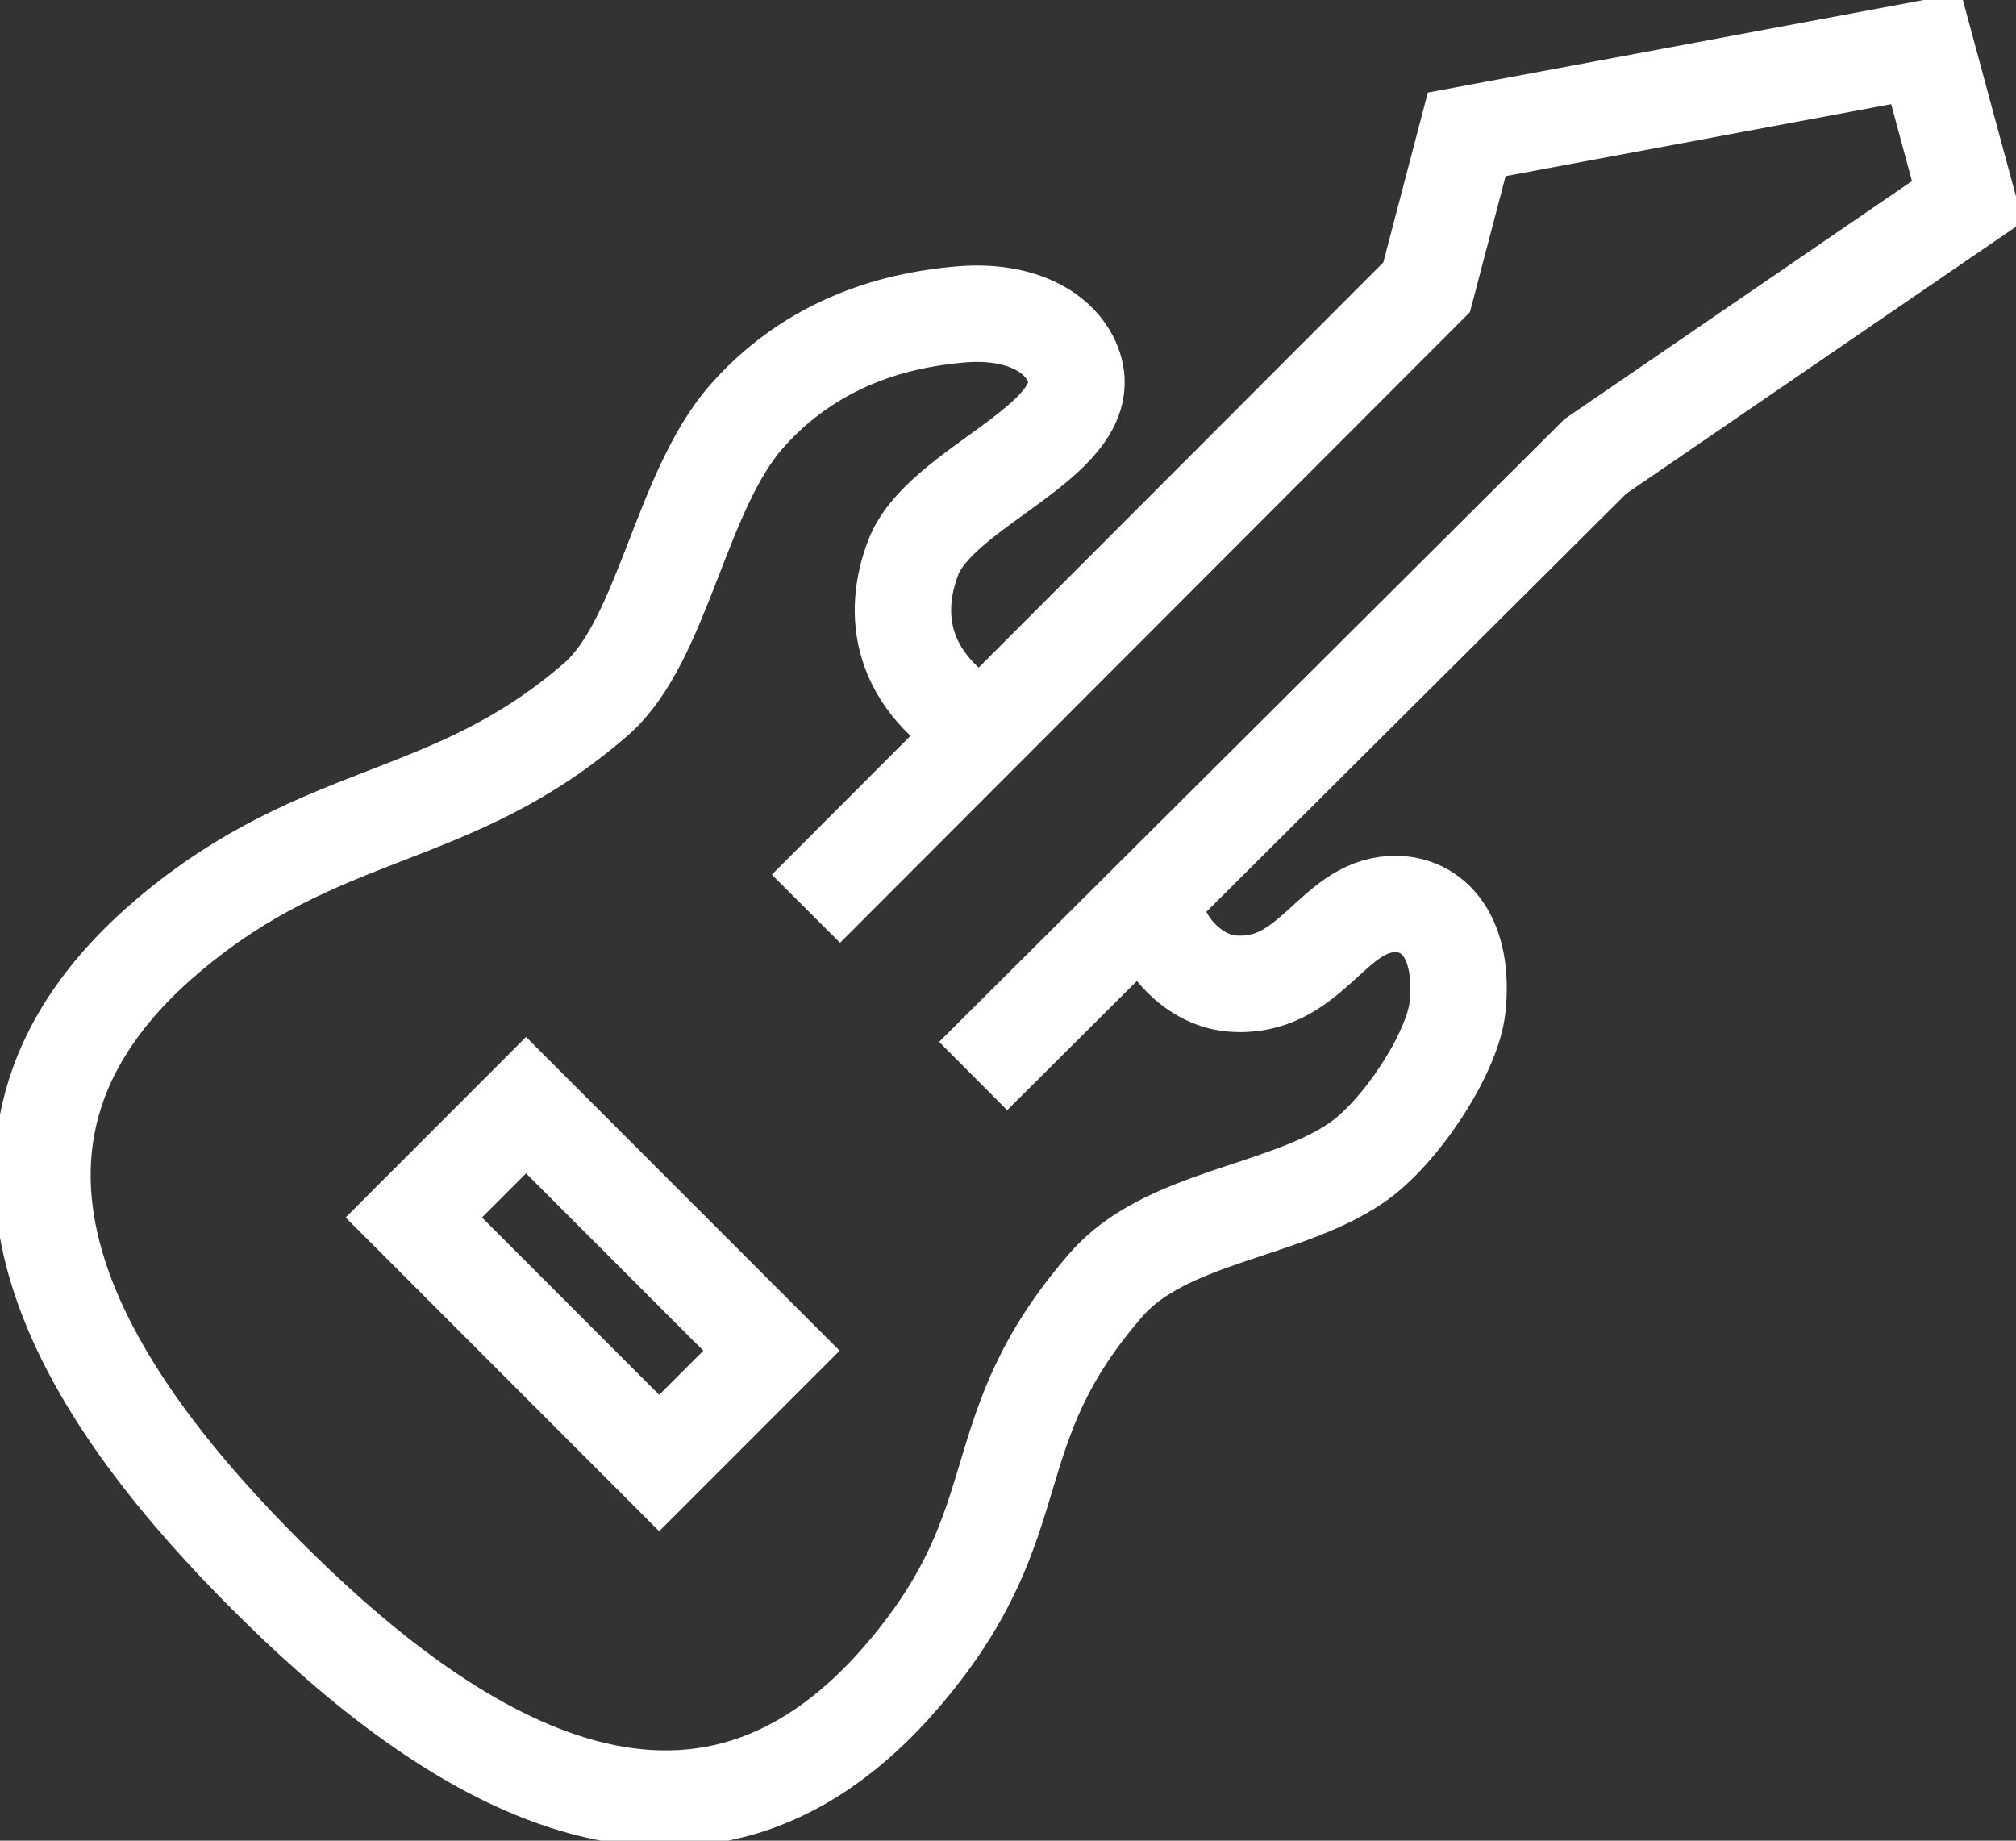 <svg width="46" height="42" viewBox="0 0 46 42" fill="none" xmlns="http://www.w3.org/2000/svg">
<rect x="0" y="0" width="46" height="42" fill="#333333" stroke="none"/>
<g clip-path="url(#clip0_508_7853)">
<path d="M12.003 25.217L9.442 27.78L15.041 33.383L17.603 30.82L12.003 25.217Z" stroke="white" stroke-width="2.2" stroke-miterlimit="10"/>
<path d="M18.39 20.735L32.552 6.555L33.467 3.065L43.948 1.109L44.892 4.598L36.405 10.411L22.205 24.552" stroke="white" stroke-width="2.2" stroke-miterlimit="10"/>
<path d="M22.456 16.667C20.49 15.549 20.356 13.977 20.837 12.724C21.454 11.105 24.951 10.073 24.527 8.454C24.315 7.654 23.361 7.027 21.839 7.182C20.847 7.278 18.718 7.596 17.042 9.495C15.529 11.201 15.125 14.614 13.612 15.944C10.308 18.826 7.37 18.364 3.853 21.333C-2.081 26.336 2.399 32.264 6.069 35.937C9.739 39.609 15.664 44.092 20.664 38.154C23.631 34.635 22.302 32.688 25.24 29.314C26.588 27.762 29.286 27.666 30.943 26.538C31.954 25.854 33.139 24.032 33.255 23C33.428 21.41 32.715 20.59 31.771 20.629C30.374 20.687 29.902 22.595 28.101 22.441C27.186 22.364 26.328 21.41 26.348 20.484" stroke="white" stroke-width="2.2" stroke-miterlimit="10"/>
</g>
<defs>
<clipPath id="clip0_508_7853">
<rect width="46" height="42" fill="white"/>
</clipPath>
</defs>
</svg>
